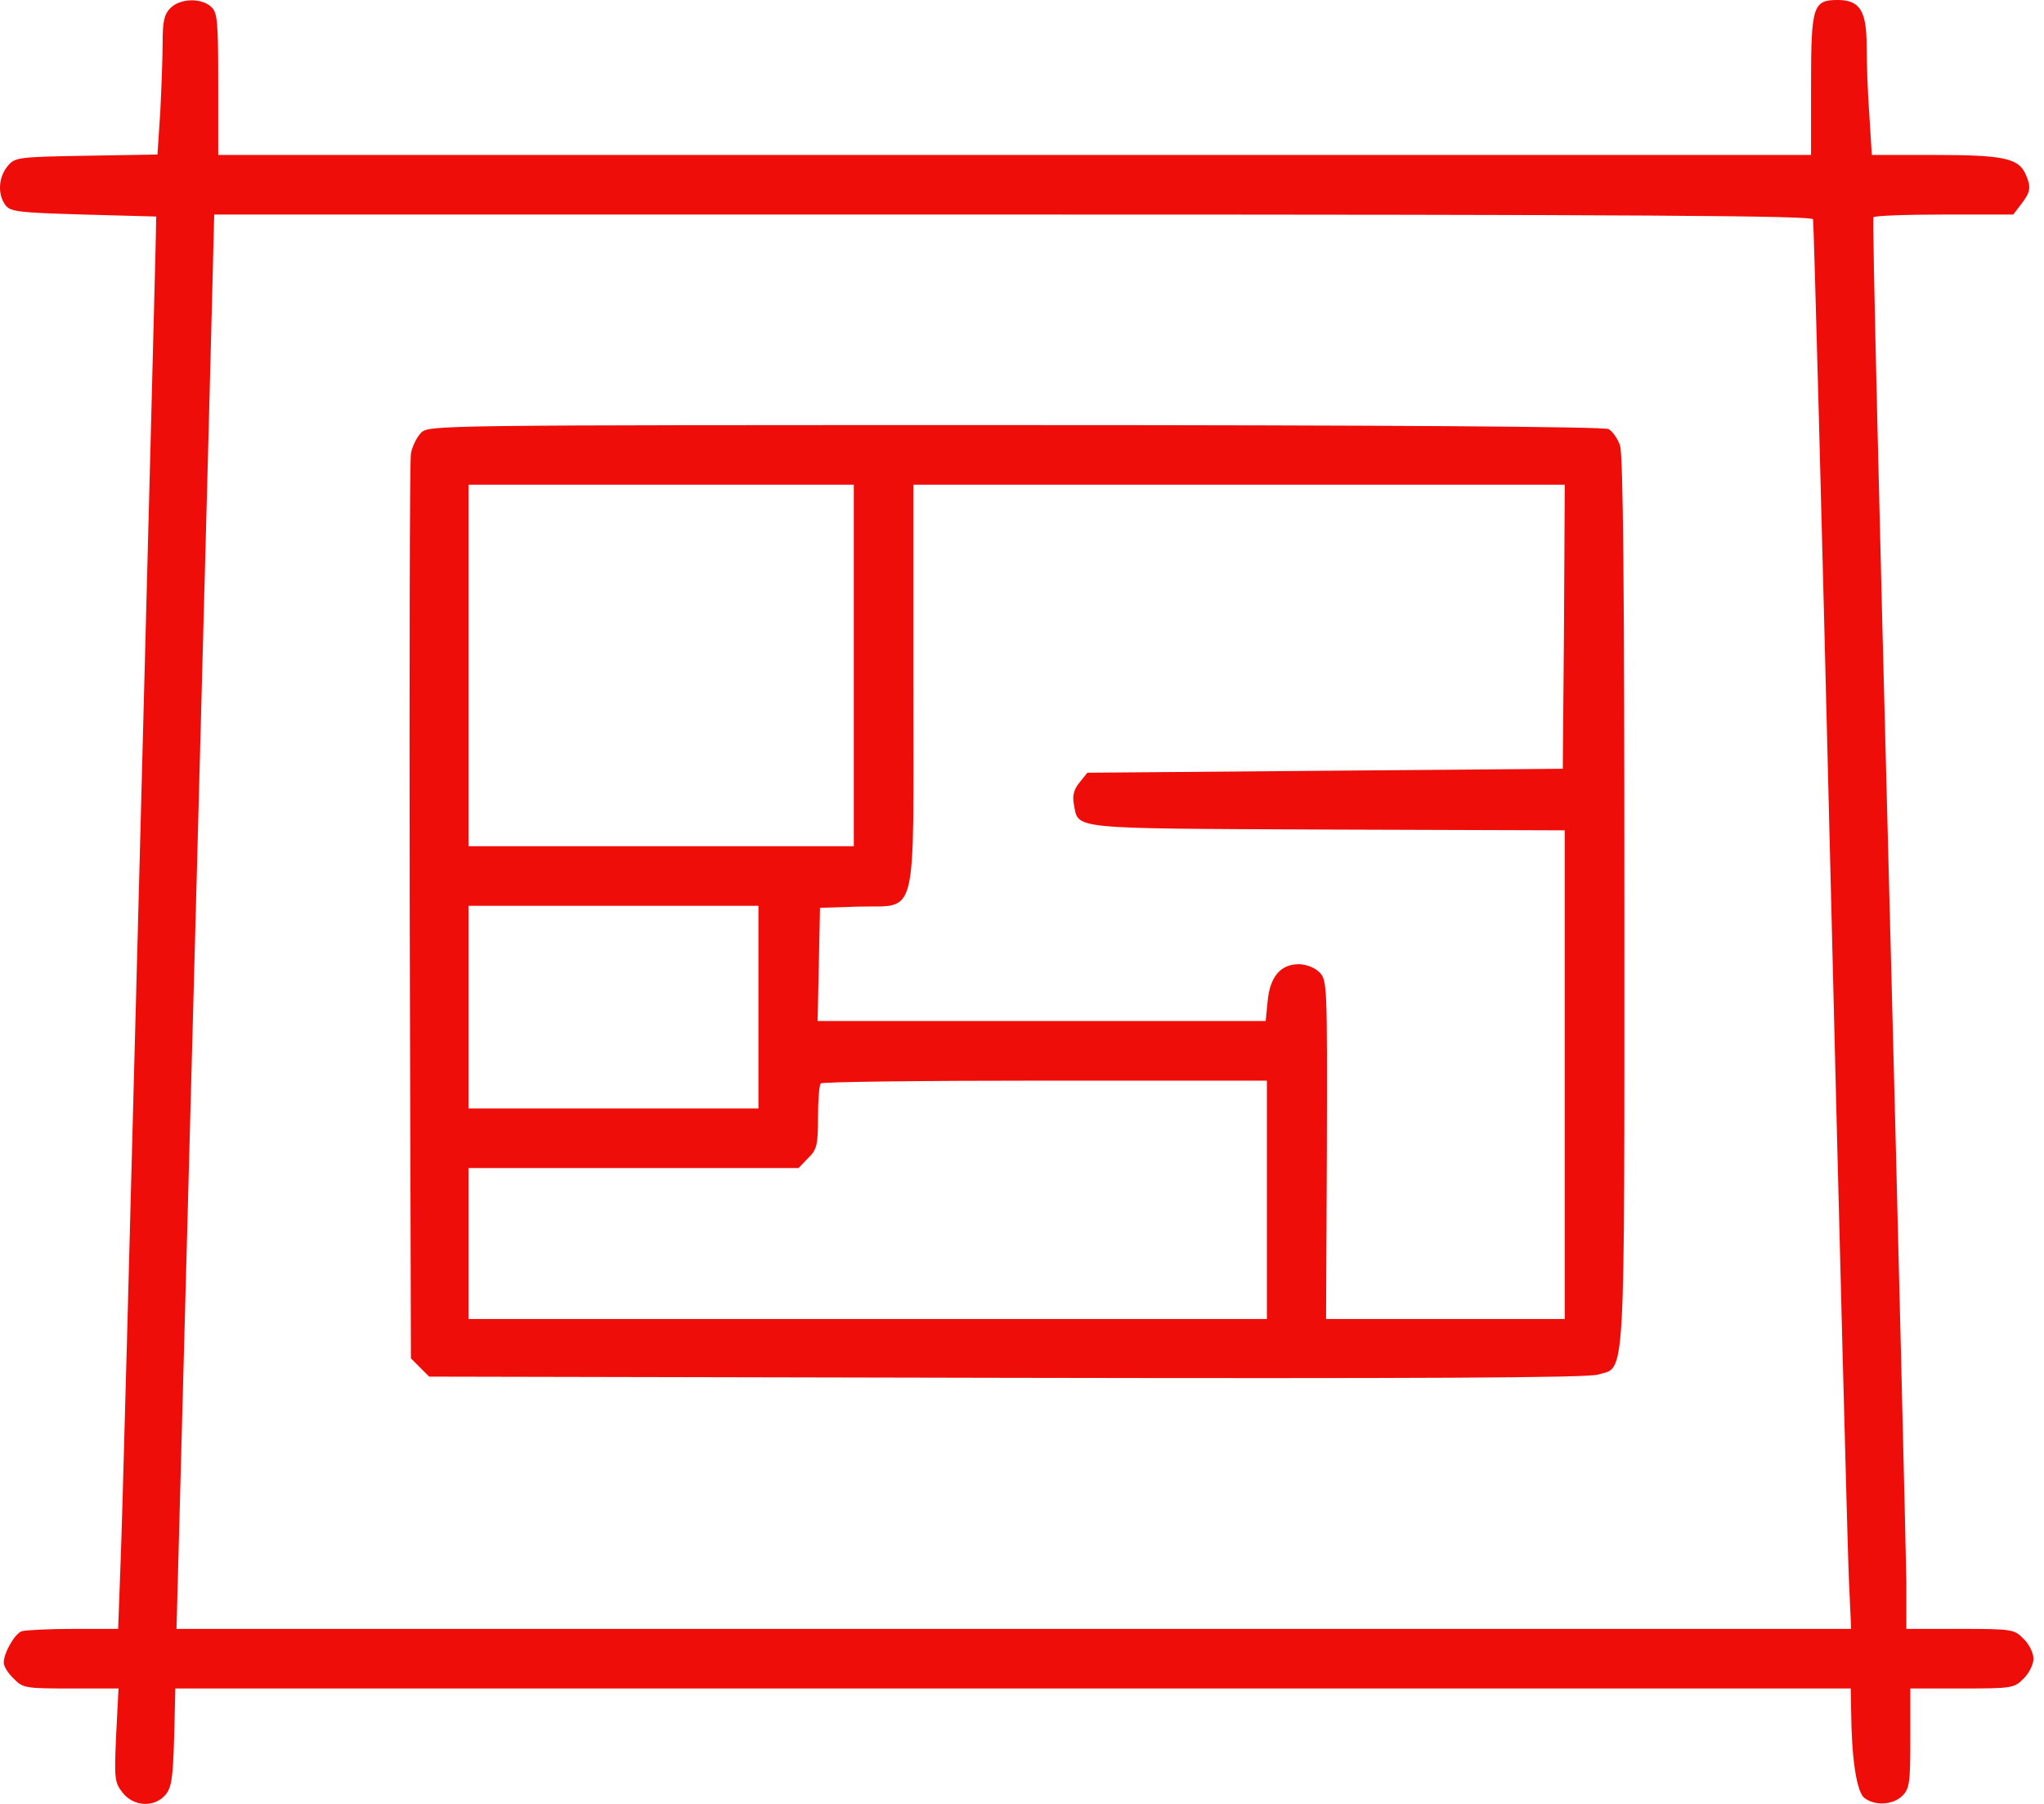 <svg width="68" height="60" viewBox="0 0 68 60" fill="none" xmlns="http://www.w3.org/2000/svg">
<path d="M5.674 0.264C5.463 0.476 5.41 0.7 5.41 1.427C5.41 1.929 5.37 2.973 5.331 3.74L5.238 5.14L2.873 5.18C0.56 5.22 0.494 5.233 0.243 5.537C-0.048 5.907 -0.087 6.449 0.177 6.819C0.349 7.043 0.587 7.07 2.78 7.136L5.198 7.202L5.172 8.391C5.159 9.039 4.908 18.646 4.617 29.733C4.326 40.819 4.062 50.849 4.009 52.038L3.93 54.179H2.437C1.617 54.179 0.838 54.219 0.719 54.258C0.481 54.351 0.124 54.985 0.124 55.302C0.124 55.421 0.269 55.659 0.454 55.831C0.758 56.148 0.851 56.161 2.357 56.161H3.943L3.864 57.707C3.798 59.174 3.811 59.293 4.088 59.637C4.445 60.086 5.119 60.126 5.489 59.716C5.701 59.478 5.753 59.187 5.793 57.8L5.833 56.161H33.702H61.571L61.584 56.914C61.598 58.514 61.769 59.623 62.034 59.809C62.391 60.073 62.985 60.033 63.289 59.729C63.527 59.491 63.553 59.293 63.553 57.813V56.161H65.271C66.936 56.161 67.016 56.148 67.32 55.831C67.504 55.659 67.65 55.355 67.65 55.17C67.65 54.985 67.504 54.681 67.32 54.51C67.016 54.192 66.936 54.179 65.205 54.179H63.421V52.62C63.408 51.774 63.157 41.229 62.84 29.204C62.523 17.179 62.285 7.294 62.324 7.228C62.351 7.175 63.408 7.136 64.677 7.136H66.976L67.24 6.792C67.557 6.383 67.584 6.224 67.372 5.761C67.135 5.259 66.606 5.154 64.346 5.154H62.272L62.192 3.859C62.139 3.158 62.1 2.114 62.1 1.546C62.1 0.357 61.875 0 61.135 0C60.316 0 60.25 0.198 60.25 2.815V5.154H33.755H7.26V2.801C7.26 0.674 7.233 0.41 7.022 0.225C6.692 -0.079 5.991 -0.053 5.674 0.264ZM60.316 7.294C60.342 7.387 60.606 17.192 60.897 29.072C61.188 40.952 61.465 51.47 61.505 52.435L61.584 54.179H33.728H5.872L6.493 31.093C6.837 18.381 7.115 7.797 7.115 7.559L7.128 7.136H33.689C54.832 7.136 60.276 7.175 60.316 7.294Z" fill="#EE0D09"/>
<path d="M14.013 14.39C13.868 14.536 13.709 14.853 13.67 15.091C13.63 15.329 13.617 22.2 13.63 30.354L13.67 45.18L13.973 45.484L14.277 45.788L33.465 45.828C47.234 45.854 52.797 45.828 53.154 45.722C54.093 45.444 54.04 46.369 54.04 29.957C54.04 19.544 54 15.117 53.894 14.813C53.815 14.589 53.643 14.338 53.511 14.272C53.352 14.192 46.23 14.139 33.769 14.139C14.621 14.139 14.264 14.139 14.013 14.39ZM28.404 22.134V28.147H21.995H15.586V22.134V16.122H21.995H28.404V22.134ZM52.031 20.839L51.991 25.57L44.089 25.636L36.174 25.702L35.91 26.032C35.724 26.257 35.672 26.468 35.724 26.746C35.896 27.592 35.434 27.552 44.129 27.592L52.057 27.618V35.745V43.872H48.093H44.116L44.142 38.242C44.155 32.732 44.155 32.6 43.891 32.336C43.732 32.177 43.442 32.071 43.204 32.071C42.609 32.071 42.252 32.481 42.173 33.287L42.107 33.961H34.654H27.201L27.241 32.071L27.28 30.195L28.562 30.155C30.558 30.102 30.386 30.776 30.386 22.782V16.122H41.222H52.057L52.031 20.839ZM25.232 33.499V36.868H20.409H15.586V33.499V30.129H20.409H25.232V33.499ZM42.147 39.908V43.872H28.866H15.586V41.361V38.85H21.07H26.567L26.884 38.52C27.175 38.242 27.214 38.084 27.214 37.159C27.214 36.591 27.254 36.075 27.307 36.036C27.346 35.983 30.716 35.943 34.773 35.943H42.147V39.908Z" fill="#EE0D09"/>
</svg>
